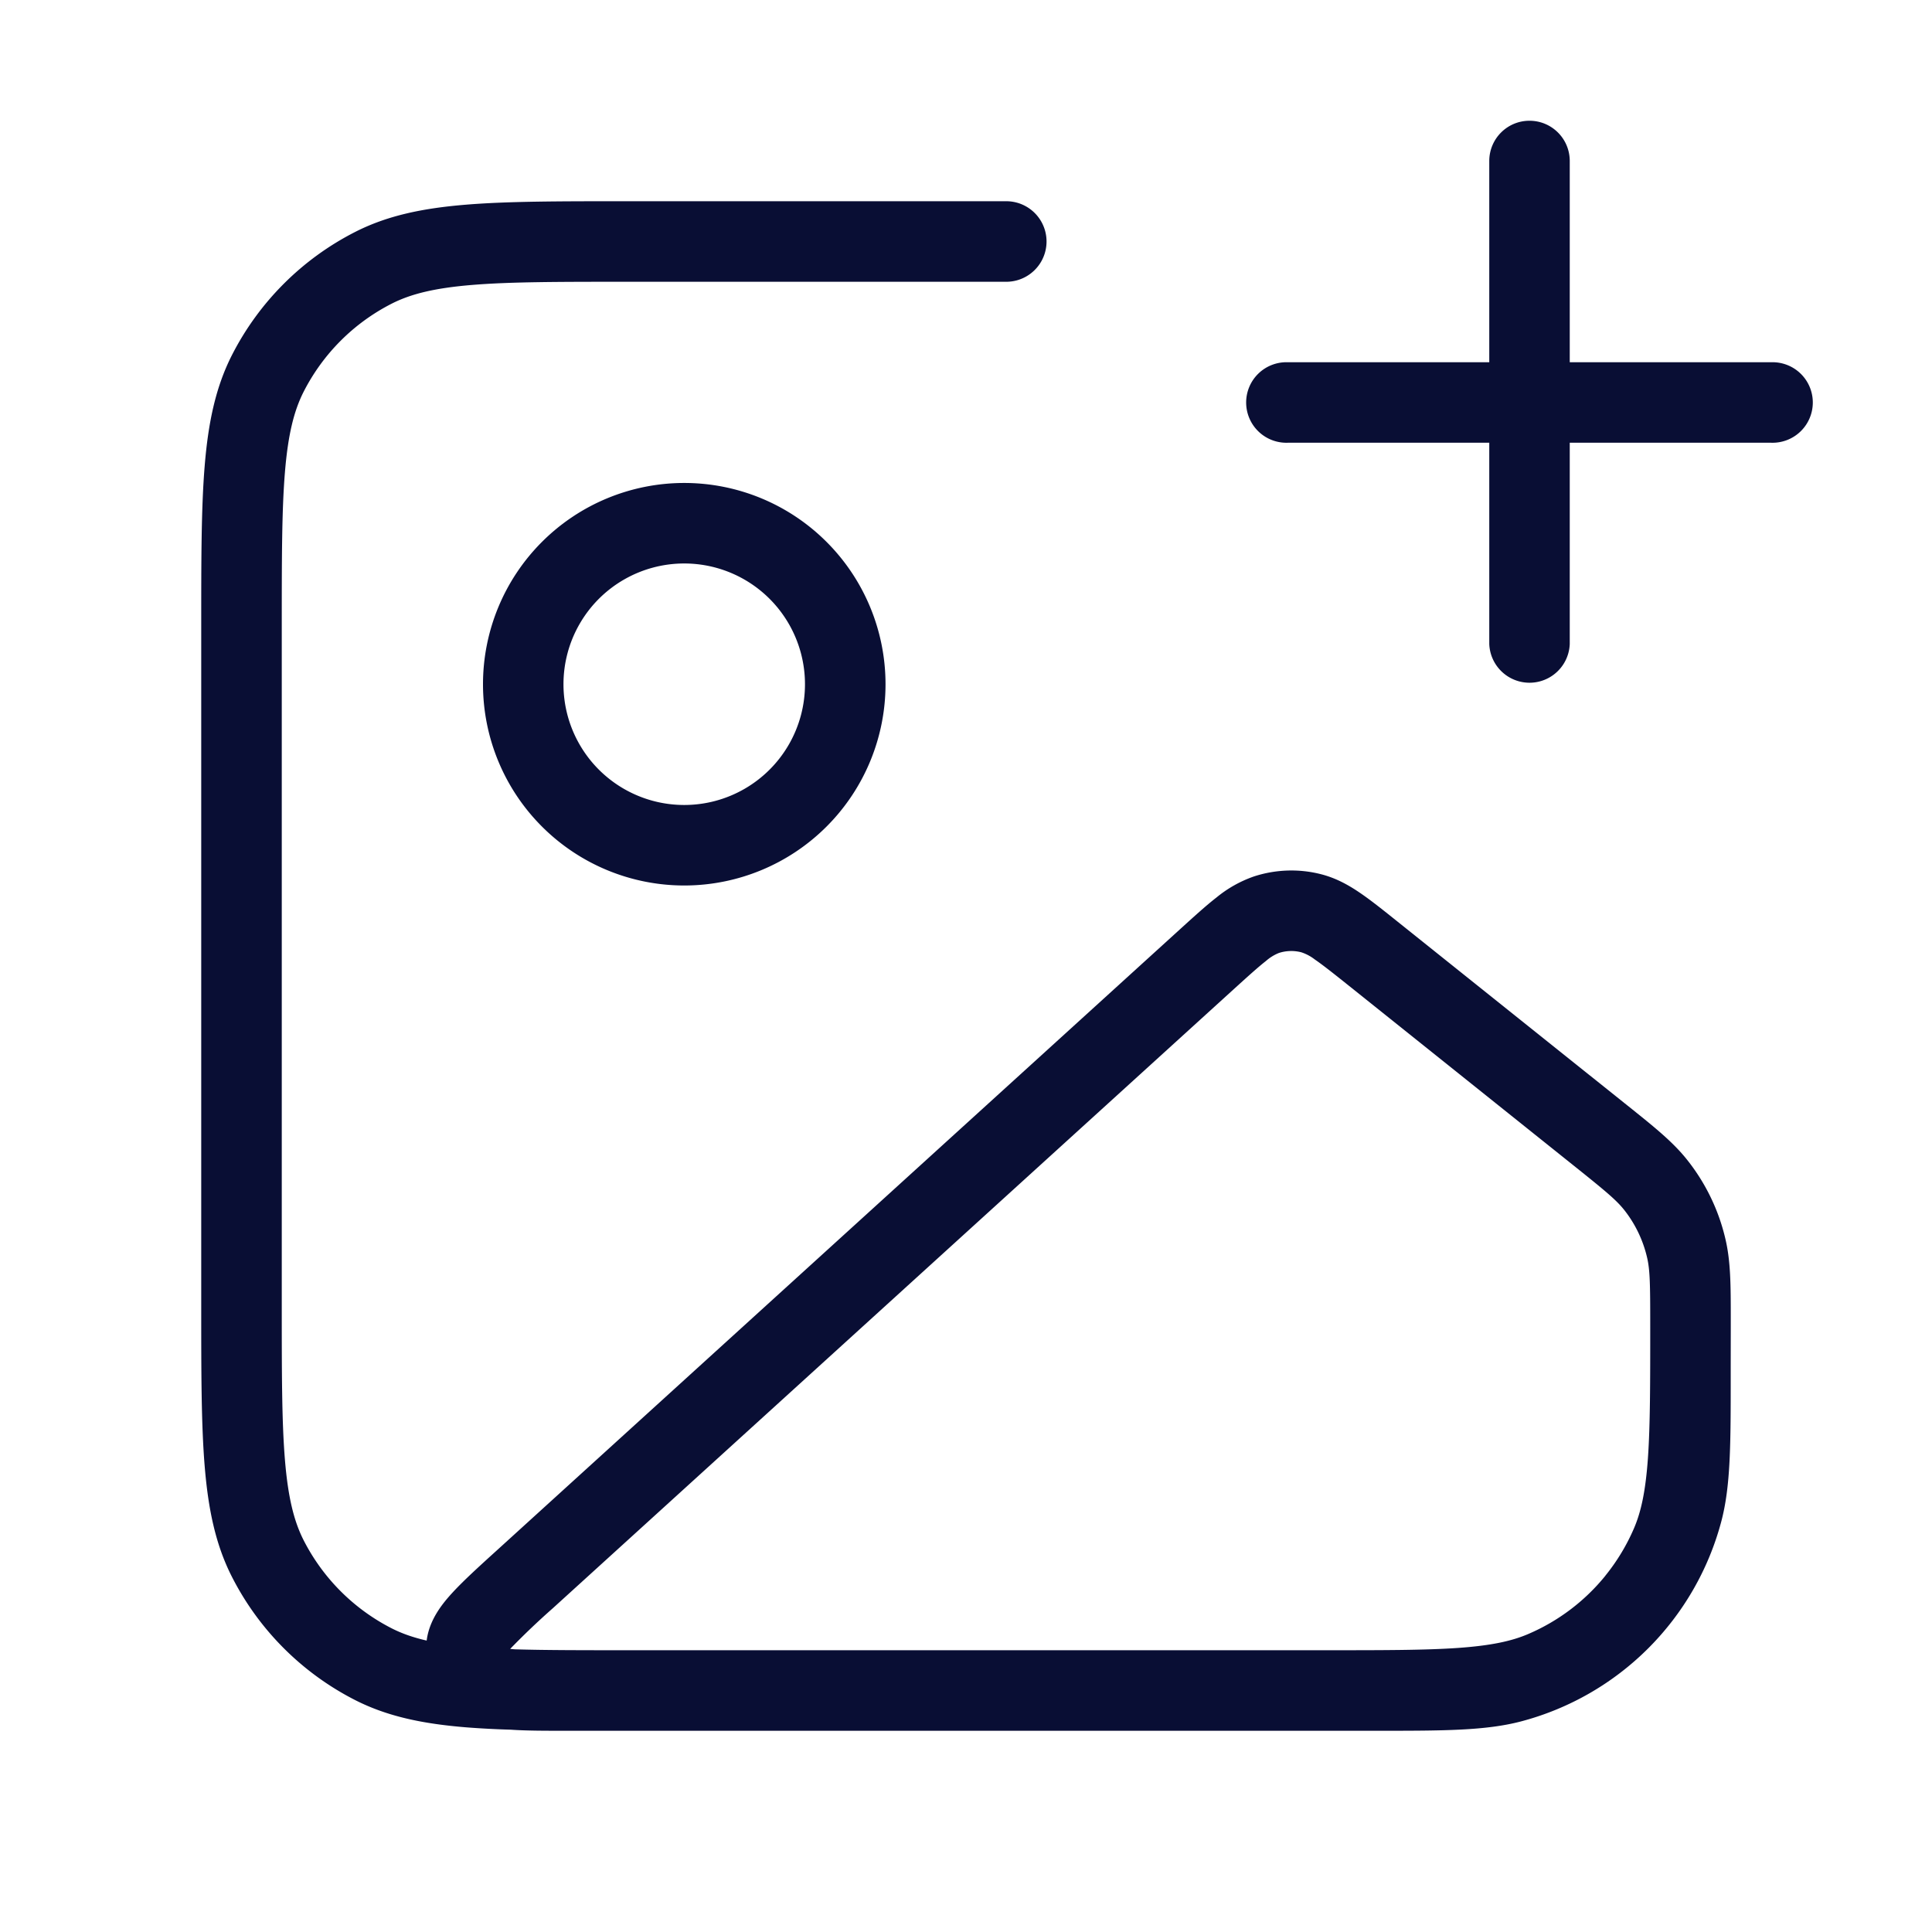 <svg width="32" height="32" viewBox="0 0 32 32" fill="none" xmlns="http://www.w3.org/2000/svg"><path fill-rule="evenodd" clip-rule="evenodd" d="M25.333 2c.369 0 .667.298.667.667V6h3.333a.667.667 0 110 1.333H26v3.334a.667.667 0 01-1.333 0V7.333h-3.334a.667.667 0 110-1.333h3.334V2.667c0-.369.298-.667.666-.667zM10.37 3.333h6.297a.667.667 0 110 1.334H10.4c-1.131 0-1.94 0-2.573.052-.626.051-1.022.149-1.34.311-.628.32-1.137.83-1.457 1.457-.162.318-.26.714-.311 1.34-.052.634-.052 1.442-.052 2.573v11.2c0 1.131 0 1.94.052 2.573.051.626.149 1.022.311 1.34.32.627.83 1.137 1.457 1.457.165.084.352.151.58.203.044-.352.268-.621.434-.801.182-.197.438-.43.736-.7l11.318-10.29c.225-.204.42-.382.594-.517a2.02 2.02 0 01.622-.349c.36-.117.747-.13 1.114-.035.244.063.45.177.643.309.182.124.388.289.625.479l3.748 2.998.059.047c.447.358.756.605.995.91.3.381.513.824.623 1.296.089.377.089.773.089 1.346v.101l-.001.67v.146c0 1.129.001 1.83-.158 2.425a4.662 4.662 0 01-3.3 3.3c-.595.159-1.296.159-2.425.159H9.395c-.364 0-.681 0-.936-.018a14.94 14.94 0 01-.74-.039c-.709-.058-1.3-.178-1.838-.452a4.667 4.667 0 01-2.039-2.04c-.274-.537-.394-1.128-.452-1.836-.057-.695-.057-1.557-.057-2.652V10.37c0-1.095 0-1.957.057-2.651.058-.709.178-1.3.452-1.838a4.667 4.667 0 012.04-2.039c.537-.274 1.128-.394 1.837-.452.694-.057 1.556-.057 2.651-.057zm16.22 22.765a3.34 3.34 0 00.475-.787c.12-.28.192-.625.23-1.163.038-.546.038-1.238.038-2.207 0-.677-.004-.909-.053-1.116a2 2 0 00-.373-.778c-.132-.168-.31-.316-.84-.74l-3.729-2.983c-.26-.208-.427-.34-.562-.433a.739.739 0 00-.222-.118.667.667 0 00-.371.011.74.74 0 00-.215.133c-.128.1-.286.243-.533.467L9.157 26.637a12.435 12.435 0 00-.707.674 1.883 1.883 0 00.078.007c.51.015 1.12.015 1.872.015h11.541c.97 0 1.661 0 2.207-.038.538-.038.883-.11 1.163-.23a3.331 3.331 0 001.28-.967zM11.333 9.333a2 2 0 100 4 2 2 0 000-4zm-3.333 2a3.333 3.333 0 116.667 0 3.333 3.333 0 01-6.667 0z" fill="#090E34"/></svg>